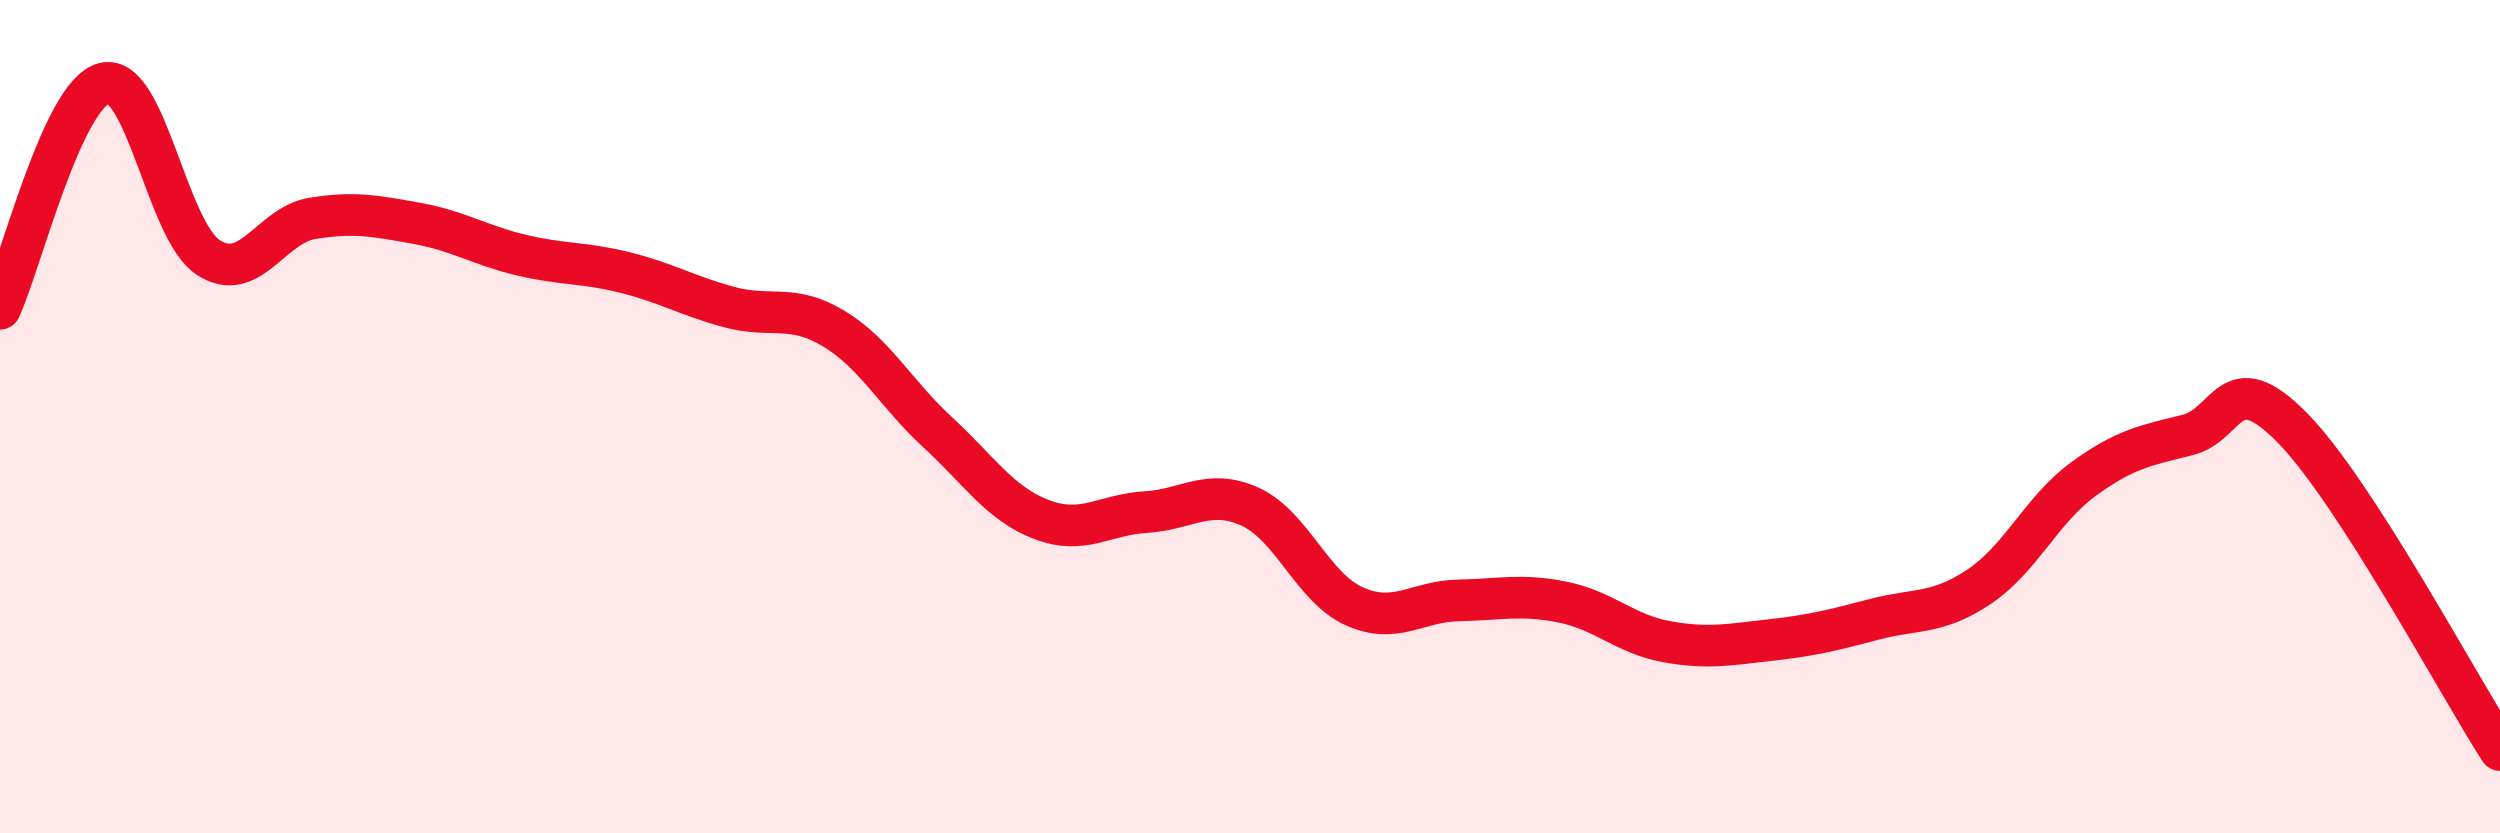 
    <svg width="60" height="20" viewBox="0 0 60 20" xmlns="http://www.w3.org/2000/svg">
      <path
        d="M 0,7.41 C 0.5,6.33 1.5,2.25 2.5,2 C 3.5,1.75 4,5.53 5,6.18 C 6,6.83 6.5,5.4 7.5,5.24 C 8.5,5.08 9,5.18 10,5.36 C 11,5.54 11.5,5.88 12.5,6.12 C 13.5,6.36 14,6.29 15,6.54 C 16,6.79 16.5,7.1 17.5,7.37 C 18.5,7.64 19,7.28 20,7.88 C 21,8.48 21.5,9.45 22.5,10.37 C 23.5,11.29 24,12.09 25,12.47 C 26,12.85 26.5,12.35 27.5,12.29 C 28.5,12.23 29,11.71 30,12.16 C 31,12.61 31.5,14.1 32.5,14.55 C 33.5,15 34,14.43 35,14.41 C 36,14.39 36.5,14.25 37.5,14.45 C 38.5,14.65 39,15.22 40,15.4 C 41,15.58 41.5,15.47 42.5,15.36 C 43.5,15.25 44,15.12 45,14.86 C 46,14.6 46.5,14.75 47.5,14.08 C 48.5,13.41 49,12.23 50,11.5 C 51,10.77 51.5,10.69 52.5,10.44 C 53.5,10.19 53.5,8.74 55,10.25 C 56.5,11.76 59,16.45 60,18L60 20L0 20Z"
        fill="#EB0A25"
        opacity="0.1"
        stroke-linecap="round"
        stroke-linejoin="round"
      />
      <path
        d="M 0,7.41 C 0.5,6.33 1.5,2.25 2.5,2 C 3.5,1.75 4,5.53 5,6.18 C 6,6.83 6.5,5.4 7.5,5.24 C 8.5,5.08 9,5.18 10,5.36 C 11,5.54 11.5,5.88 12.5,6.12 C 13.5,6.36 14,6.29 15,6.54 C 16,6.79 16.5,7.1 17.5,7.37 C 18.5,7.64 19,7.28 20,7.88 C 21,8.48 21.5,9.45 22.5,10.37 C 23.5,11.29 24,12.09 25,12.47 C 26,12.85 26.5,12.35 27.5,12.29 C 28.5,12.23 29,11.71 30,12.16 C 31,12.61 31.5,14.1 32.5,14.55 C 33.5,15 34,14.43 35,14.41 C 36,14.39 36.5,14.25 37.5,14.45 C 38.5,14.65 39,15.22 40,15.4 C 41,15.58 41.5,15.47 42.5,15.36 C 43.5,15.25 44,15.12 45,14.86 C 46,14.6 46.5,14.75 47.5,14.08 C 48.5,13.41 49,12.23 50,11.5 C 51,10.77 51.5,10.69 52.5,10.44 C 53.5,10.19 53.5,8.74 55,10.25 C 56.5,11.76 59,16.45 60,18"
        stroke="#EB0A25"
        stroke-width="1"
        fill="none"
        stroke-linecap="round"
        stroke-linejoin="round"
      />
    </svg>
  
